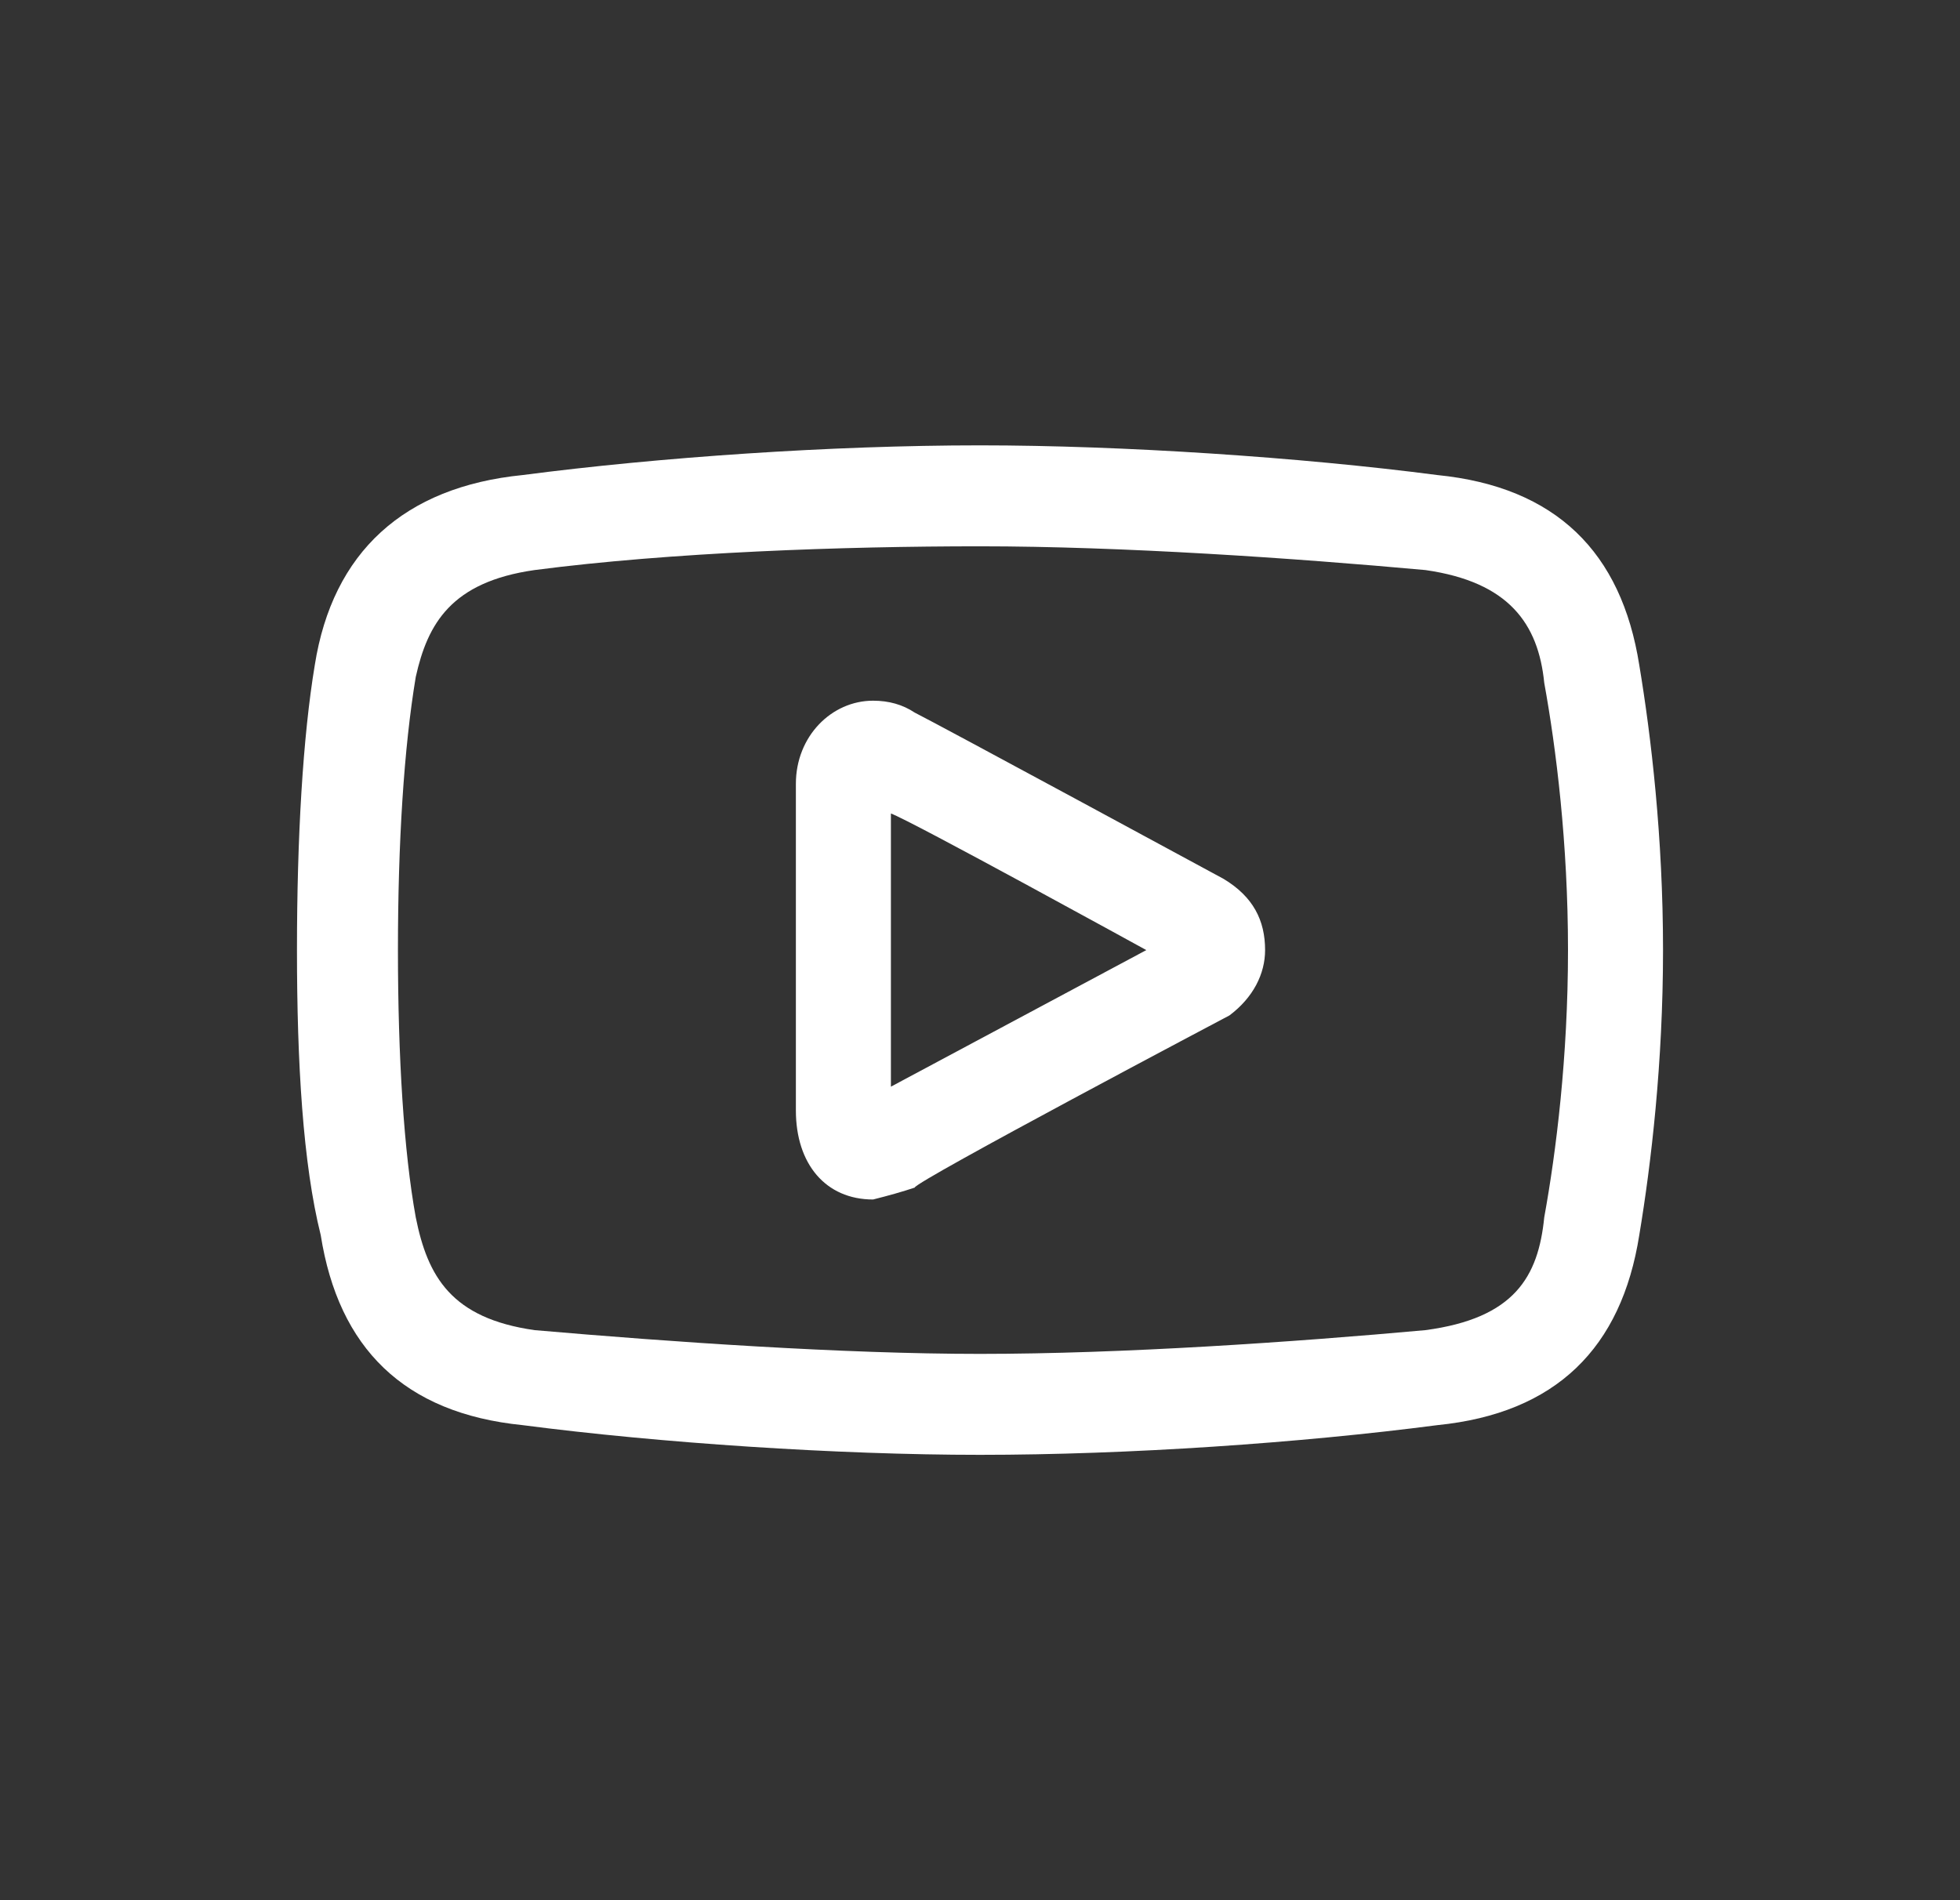 <svg version="1.2" xmlns="http://www.w3.org/2000/svg" viewBox="0 0 33 32" width="33" height="32">
	<rect x="0" y="0" width="33" height="32" fill="#333333" stroke="none"/>
	<title>youtube-svgrepo-com-svg</title>
	<style>
		.s0 { fill: #ffffff } 
	</style>
	<path id="Layer" fill-rule="evenodd" class="s0" d="m16.5 24.5c-2.4 0-5.4-0.2-7.7-0.5-2-0.2-3.1-1.3-3.4-3.2-0.3-1.2-0.4-2.9-0.4-4.8 0-1.9 0.1-3.6 0.3-4.8 0.3-1.9 1.5-3 3.5-3.2 2.3-0.3 5.2-0.5 7.7-0.5 2.4 0 5.4 0.2 7.7 0.5 2 0.2 3.1 1.3 3.4 3.2 0.2 1.2 0.4 2.9 0.4 4.8 0 1.9-0.2 3.6-0.4 4.8-0.3 1.9-1.4 3-3.4 3.2-2.3 0.3-5.2 0.5-7.7 0.5zm0-15.3c-2.3 0-5.2 0.1-7.5 0.4-1.4 0.2-1.8 0.9-2 1.8-0.2 1.2-0.3 2.8-0.3 4.6 0 1.8 0.1 3.4 0.3 4.5 0.2 1 0.6 1.7 2 1.9 2.3 0.2 5.2 0.4 7.5 0.4 2.4 0 5.3-0.2 7.5-0.4 1.5-0.2 1.9-0.9 2-1.9 0.2-1.1 0.4-2.7 0.4-4.5 0-1.8-0.2-3.4-0.4-4.5-0.1-1-0.6-1.7-2-1.9-2.2-0.2-5.1-0.4-7.5-0.4zm-1.8 11c-0.8 0-1.3-0.6-1.3-1.5 0-0.1 0-5.4 0-5.5 0-0.8 0.6-1.4 1.3-1.4q0.4 0 0.7 0.2c0.4 0.2 5.2 2.8 5.2 2.8 0.5 0.3 0.7 0.7 0.7 1.2 0 0.4-0.2 0.8-0.6 1.1 0 0-5.3 2.8-5.3 2.9q-0.3 0.1-0.7 0.2zm0.3-6.5c0 0 0 4.6 0 4.6l4.3-2.3c0 0-4-2.2-4.3-2.3z"/>
</svg>